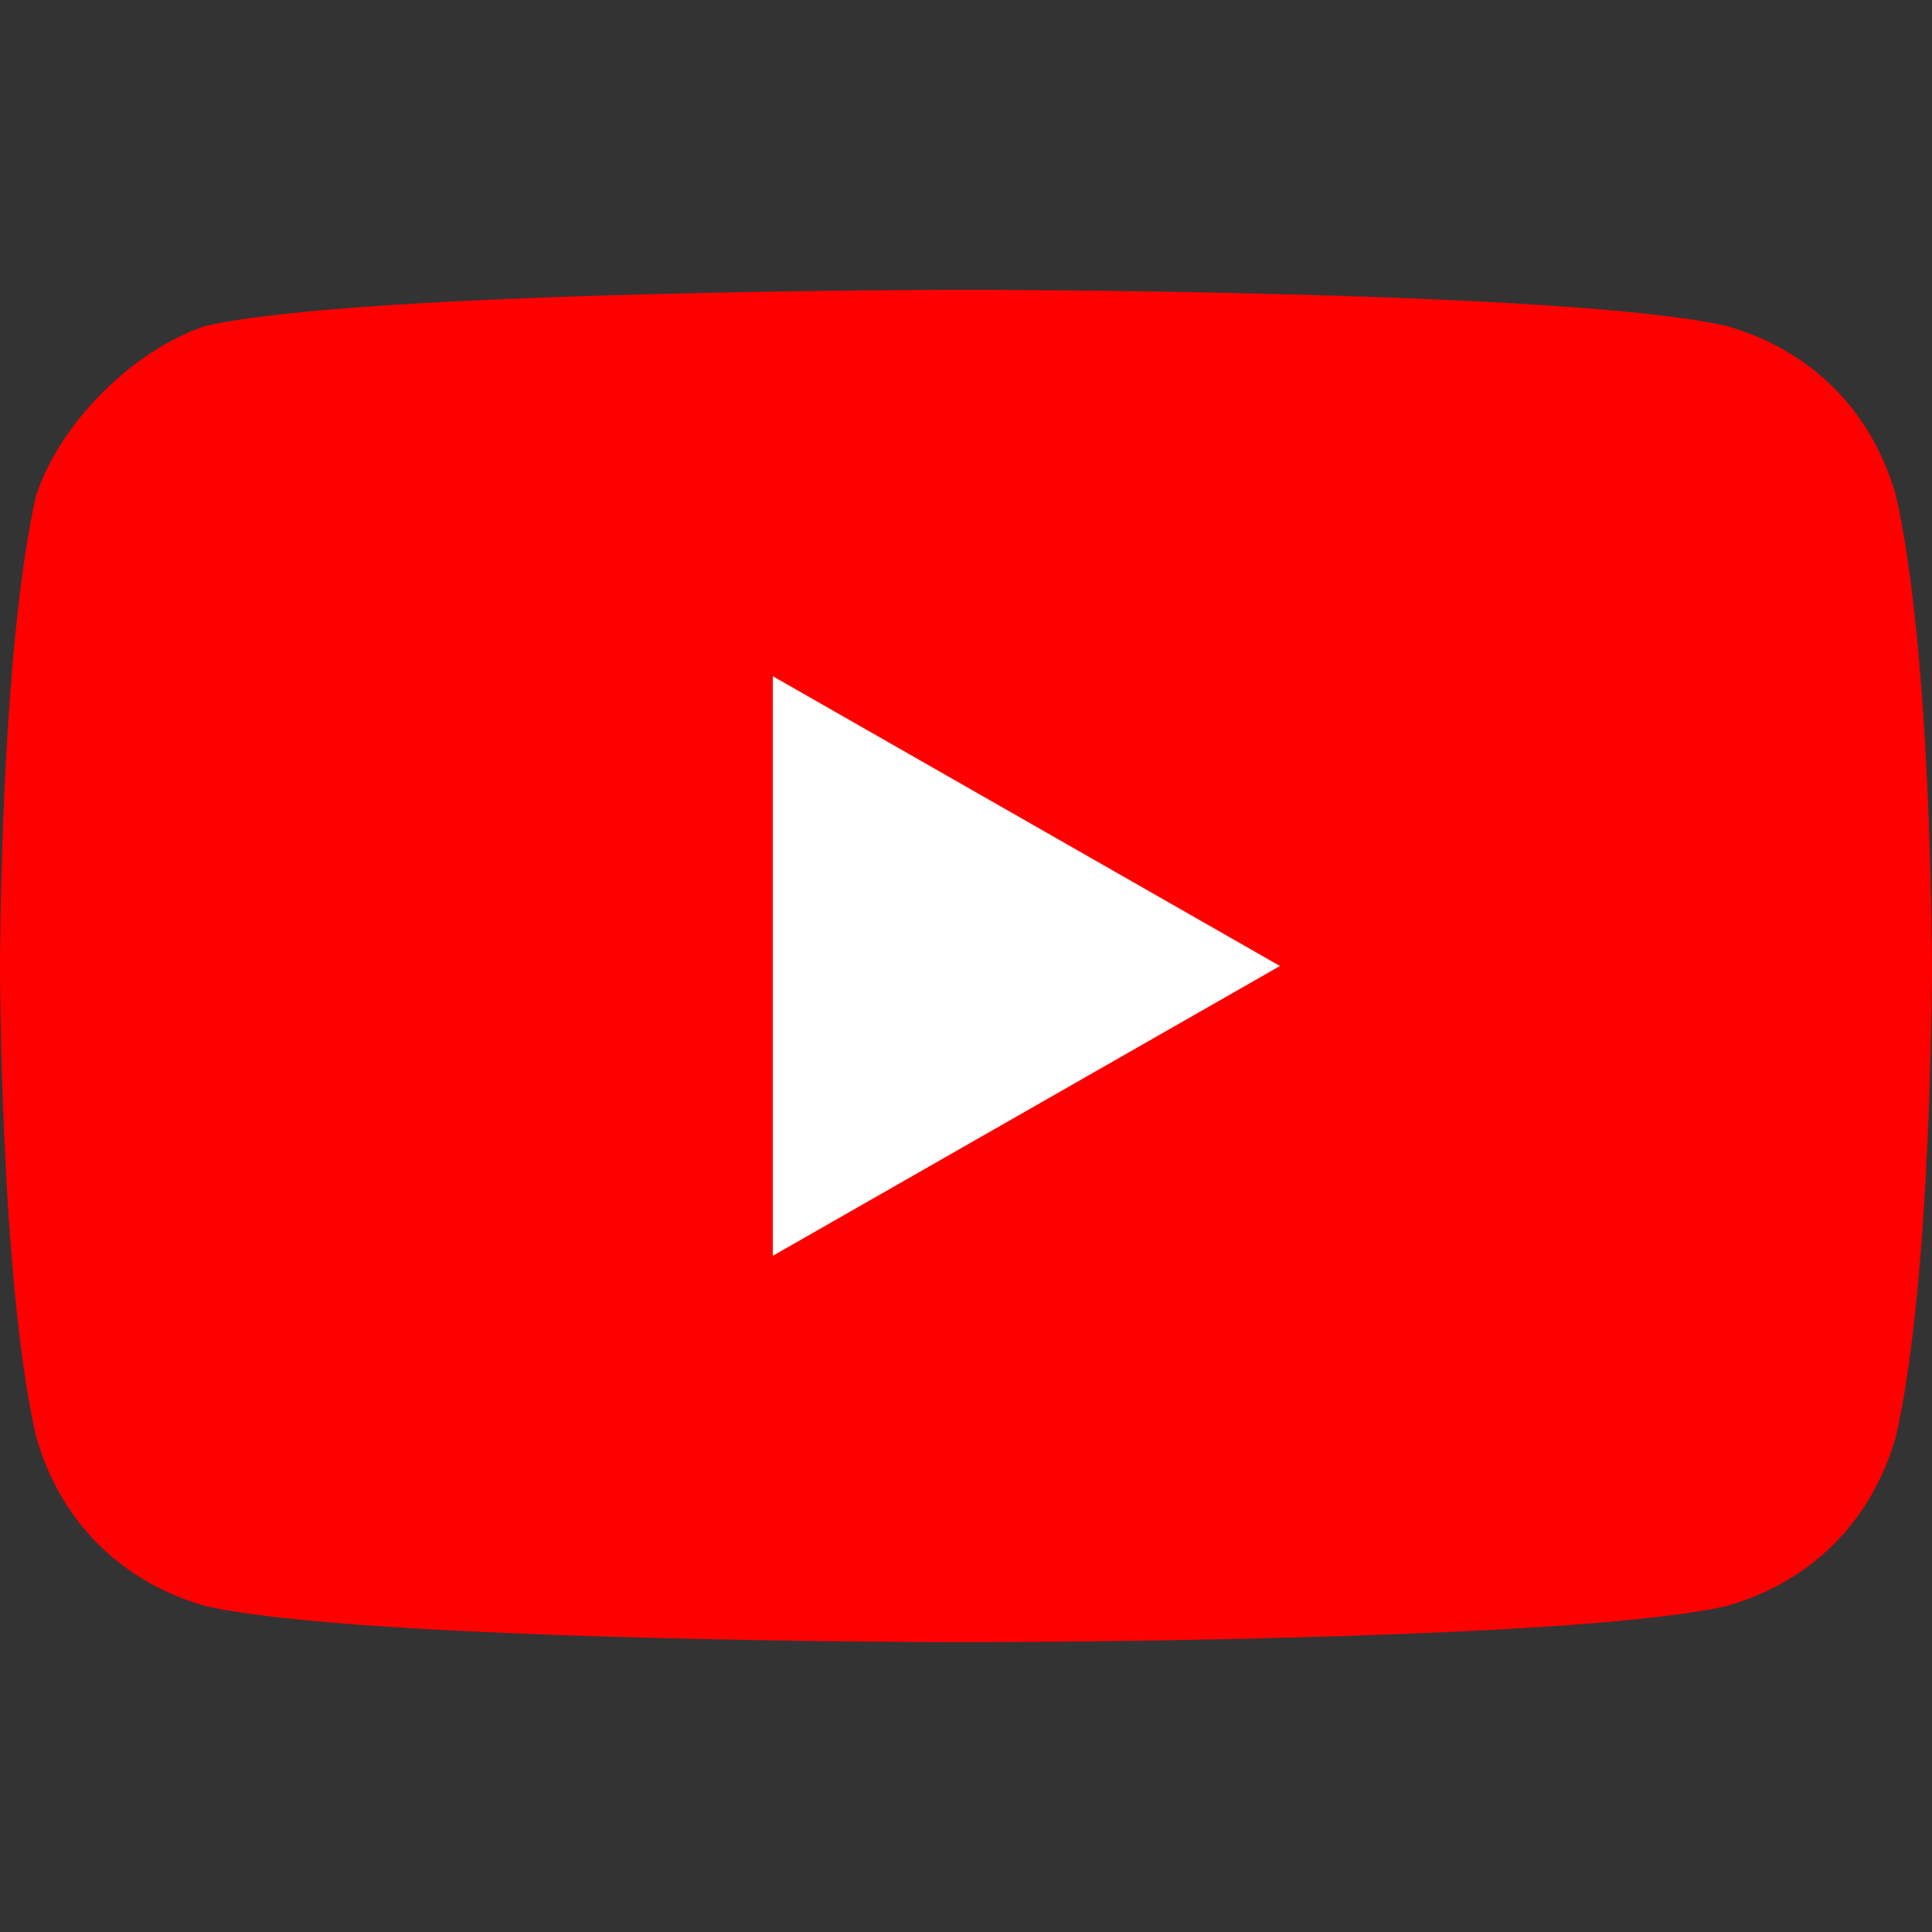 <?xml version="1.0" encoding="utf-8"?>
<!-- Generator: Adobe Illustrator 28.0.0, SVG Export Plug-In . SVG Version: 6.00 Build 0)  -->
<svg version="1.1" id="レイヤー_1" xmlns="http://www.w3.org/2000/svg" xmlns:xlink="http://www.w3.org/1999/xlink" x="0px"
	 y="0px" viewBox="0 0 16 16" style="enable-background:new 0 0 16 16;" xml:space="preserve">
<rect x="0" y="0" width="16" height="16" fill="#333333" stroke="none"/>
<style type="text/css">
	.st0{fill:#FF0000;}
	.st1{fill:#FFFFFF;}
</style>
<g>
	<path class="st0" d="M15.7,4.1c-0.2-0.7-0.7-1.2-1.4-1.4C13,2.4,8,2.4,8,2.4s-5,0-6.3,0.3C1.1,2.9,0.5,3.5,0.3,4.1C0,5.4,0,8,0,8
		s0,2.6,0.3,3.9c0.2,0.7,0.7,1.2,1.4,1.4C3,13.6,8,13.6,8,13.6s5,0,6.3-0.3c0.7-0.2,1.2-0.7,1.4-1.4C16,10.6,16,8,16,8
		S16,5.4,15.7,4.1z"/>
	<polygon class="st1" points="6.4,10.4 10.6,8 6.4,5.6 	"/>
</g>
</svg>

